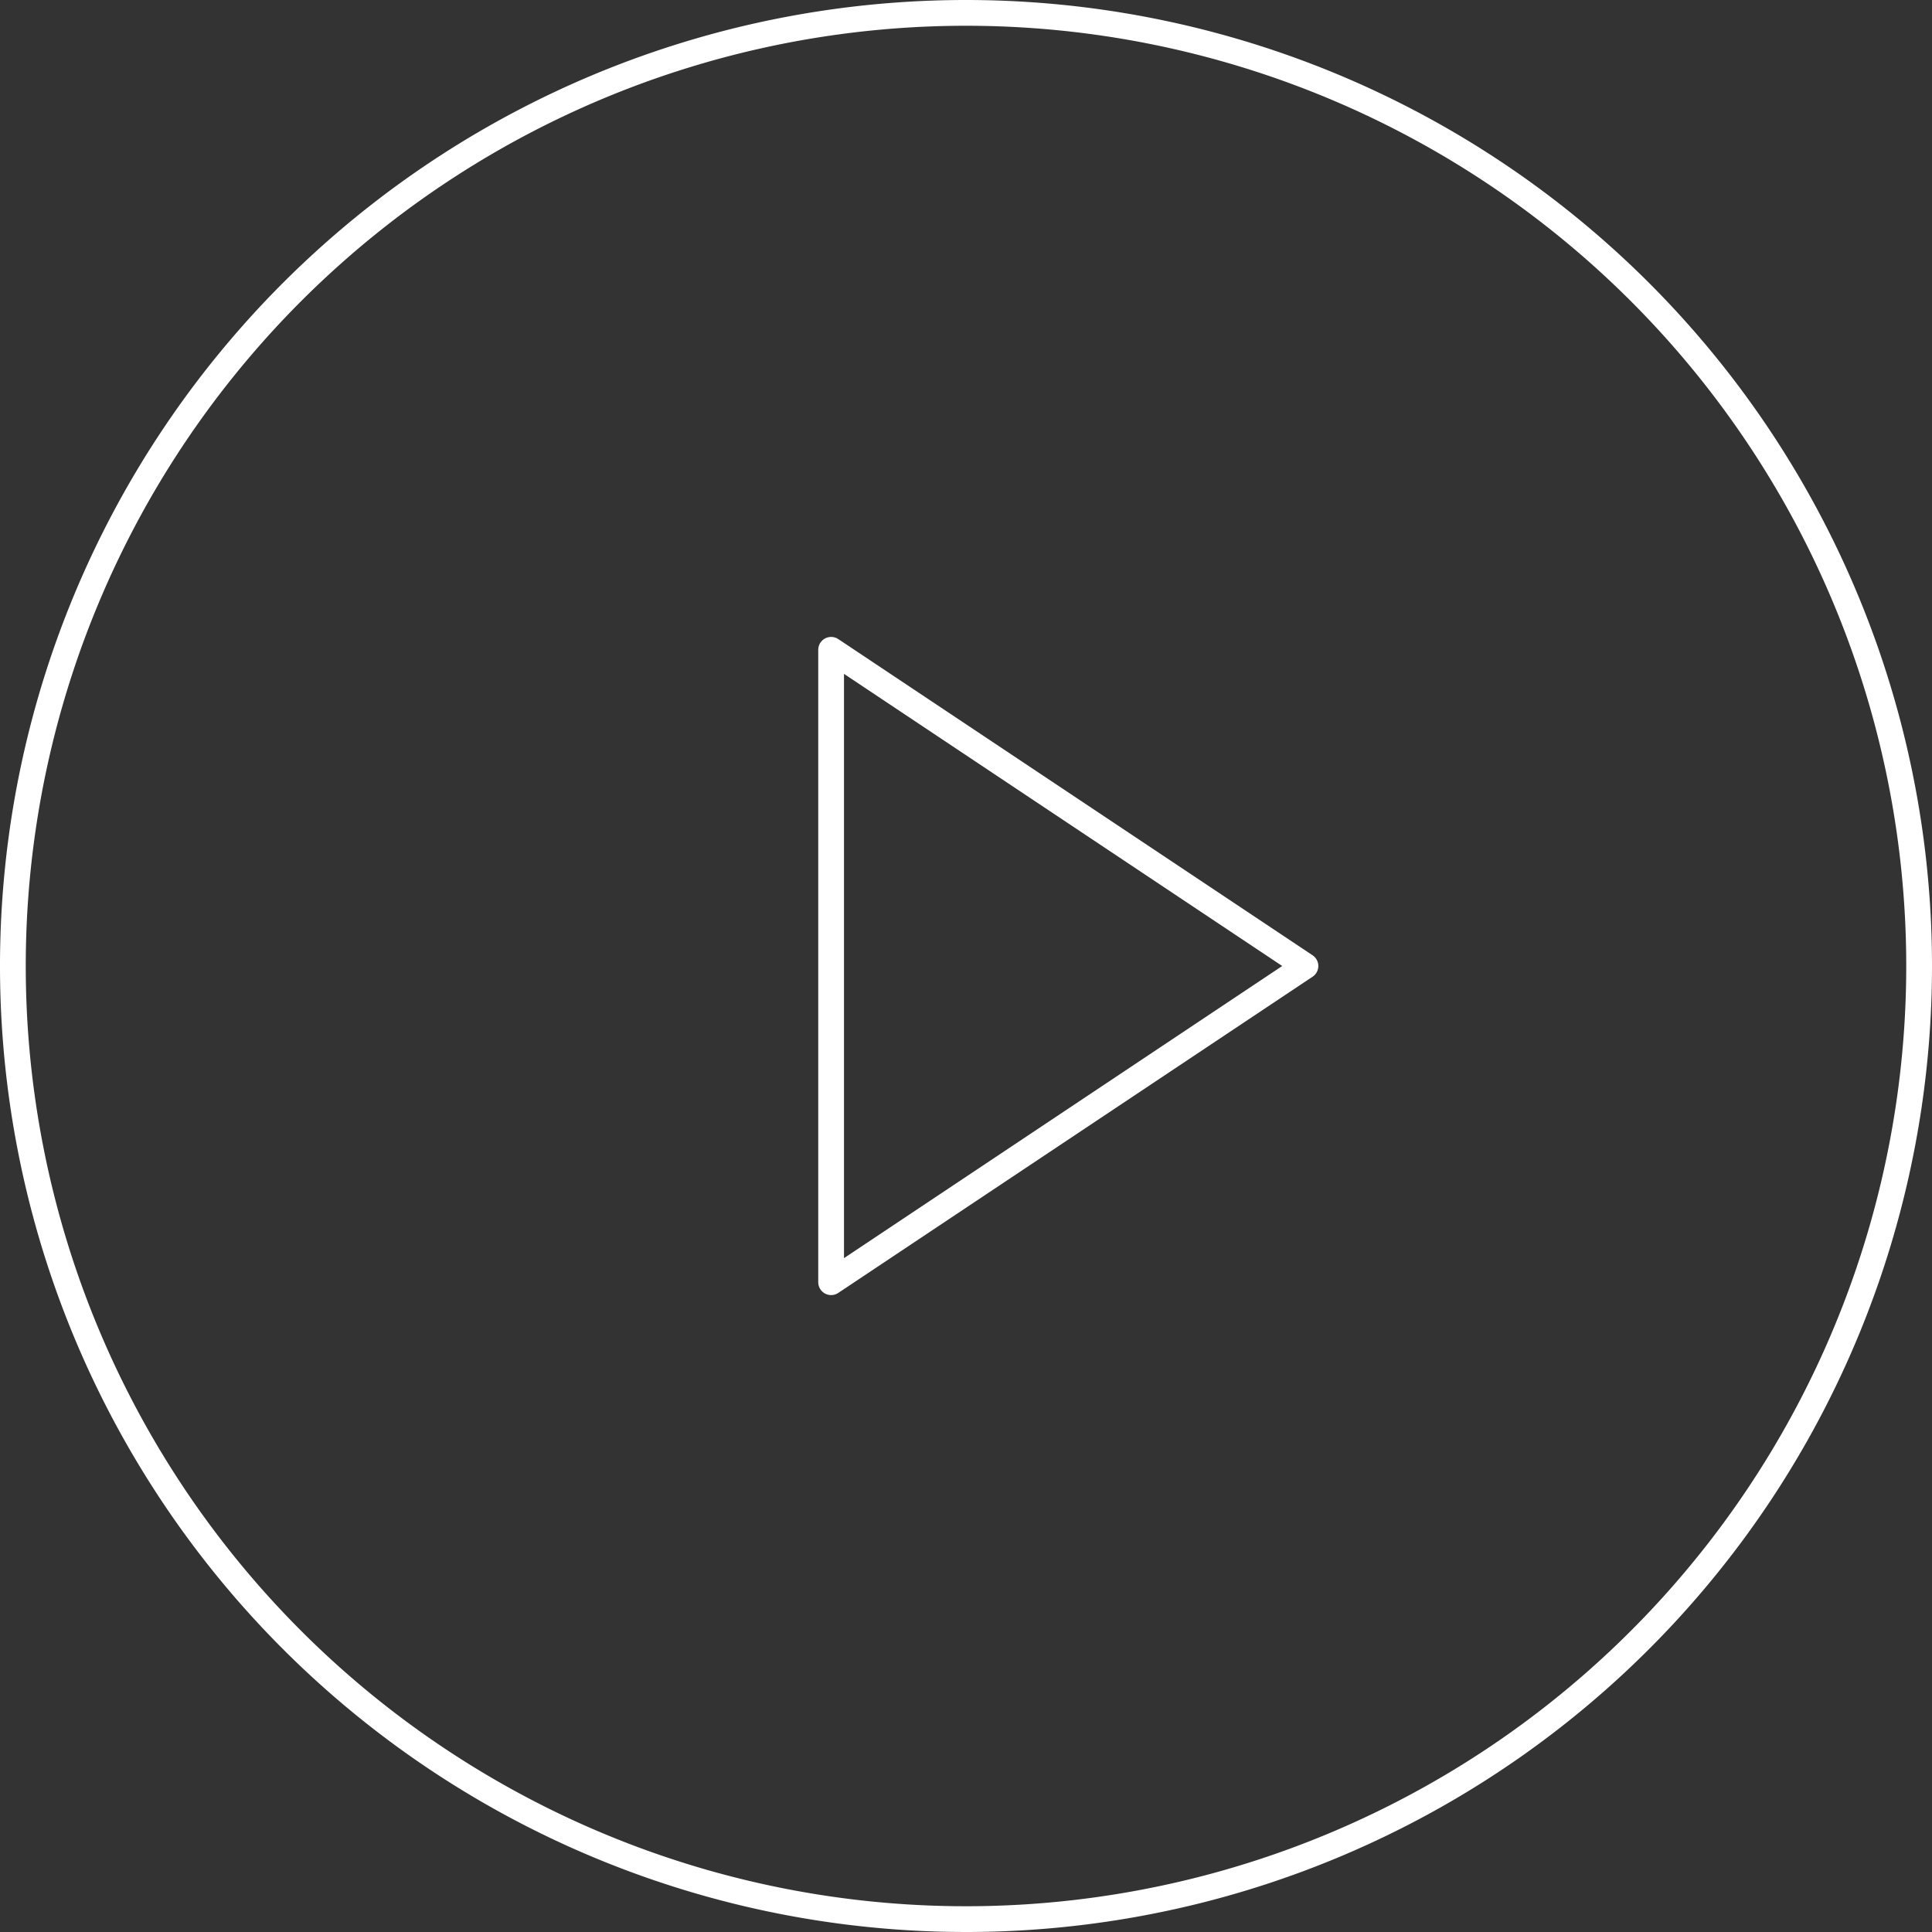 <svg xmlns="http://www.w3.org/2000/svg" width="75" height="75" viewBox="0 0 75 75"><rect x="0" y="0" width="75" height="75" fill="#333333" stroke="none"/><g id="Icon_feather-play-circle" data-name="Icon feather-play-circle" transform="translate(-2.5 -2.5)"><path id="Caminho_3" data-name="Caminho 3" d="M77,40A37,37,0,1,1,40,3,37,37,0,0,1,77,40Z" transform="translate(0 0)" fill="none" stroke="#fff" stroke-linecap="round" stroke-linejoin="round" stroke-width="1"></path><path id="Caminho_4" data-name="Caminho 4" d="M15,12,33.413,24.275,15,36.55Z" transform="translate(19.764 15.725)" fill="none" stroke="#fff" stroke-linecap="round" stroke-linejoin="round" stroke-width="1"></path></g></svg>